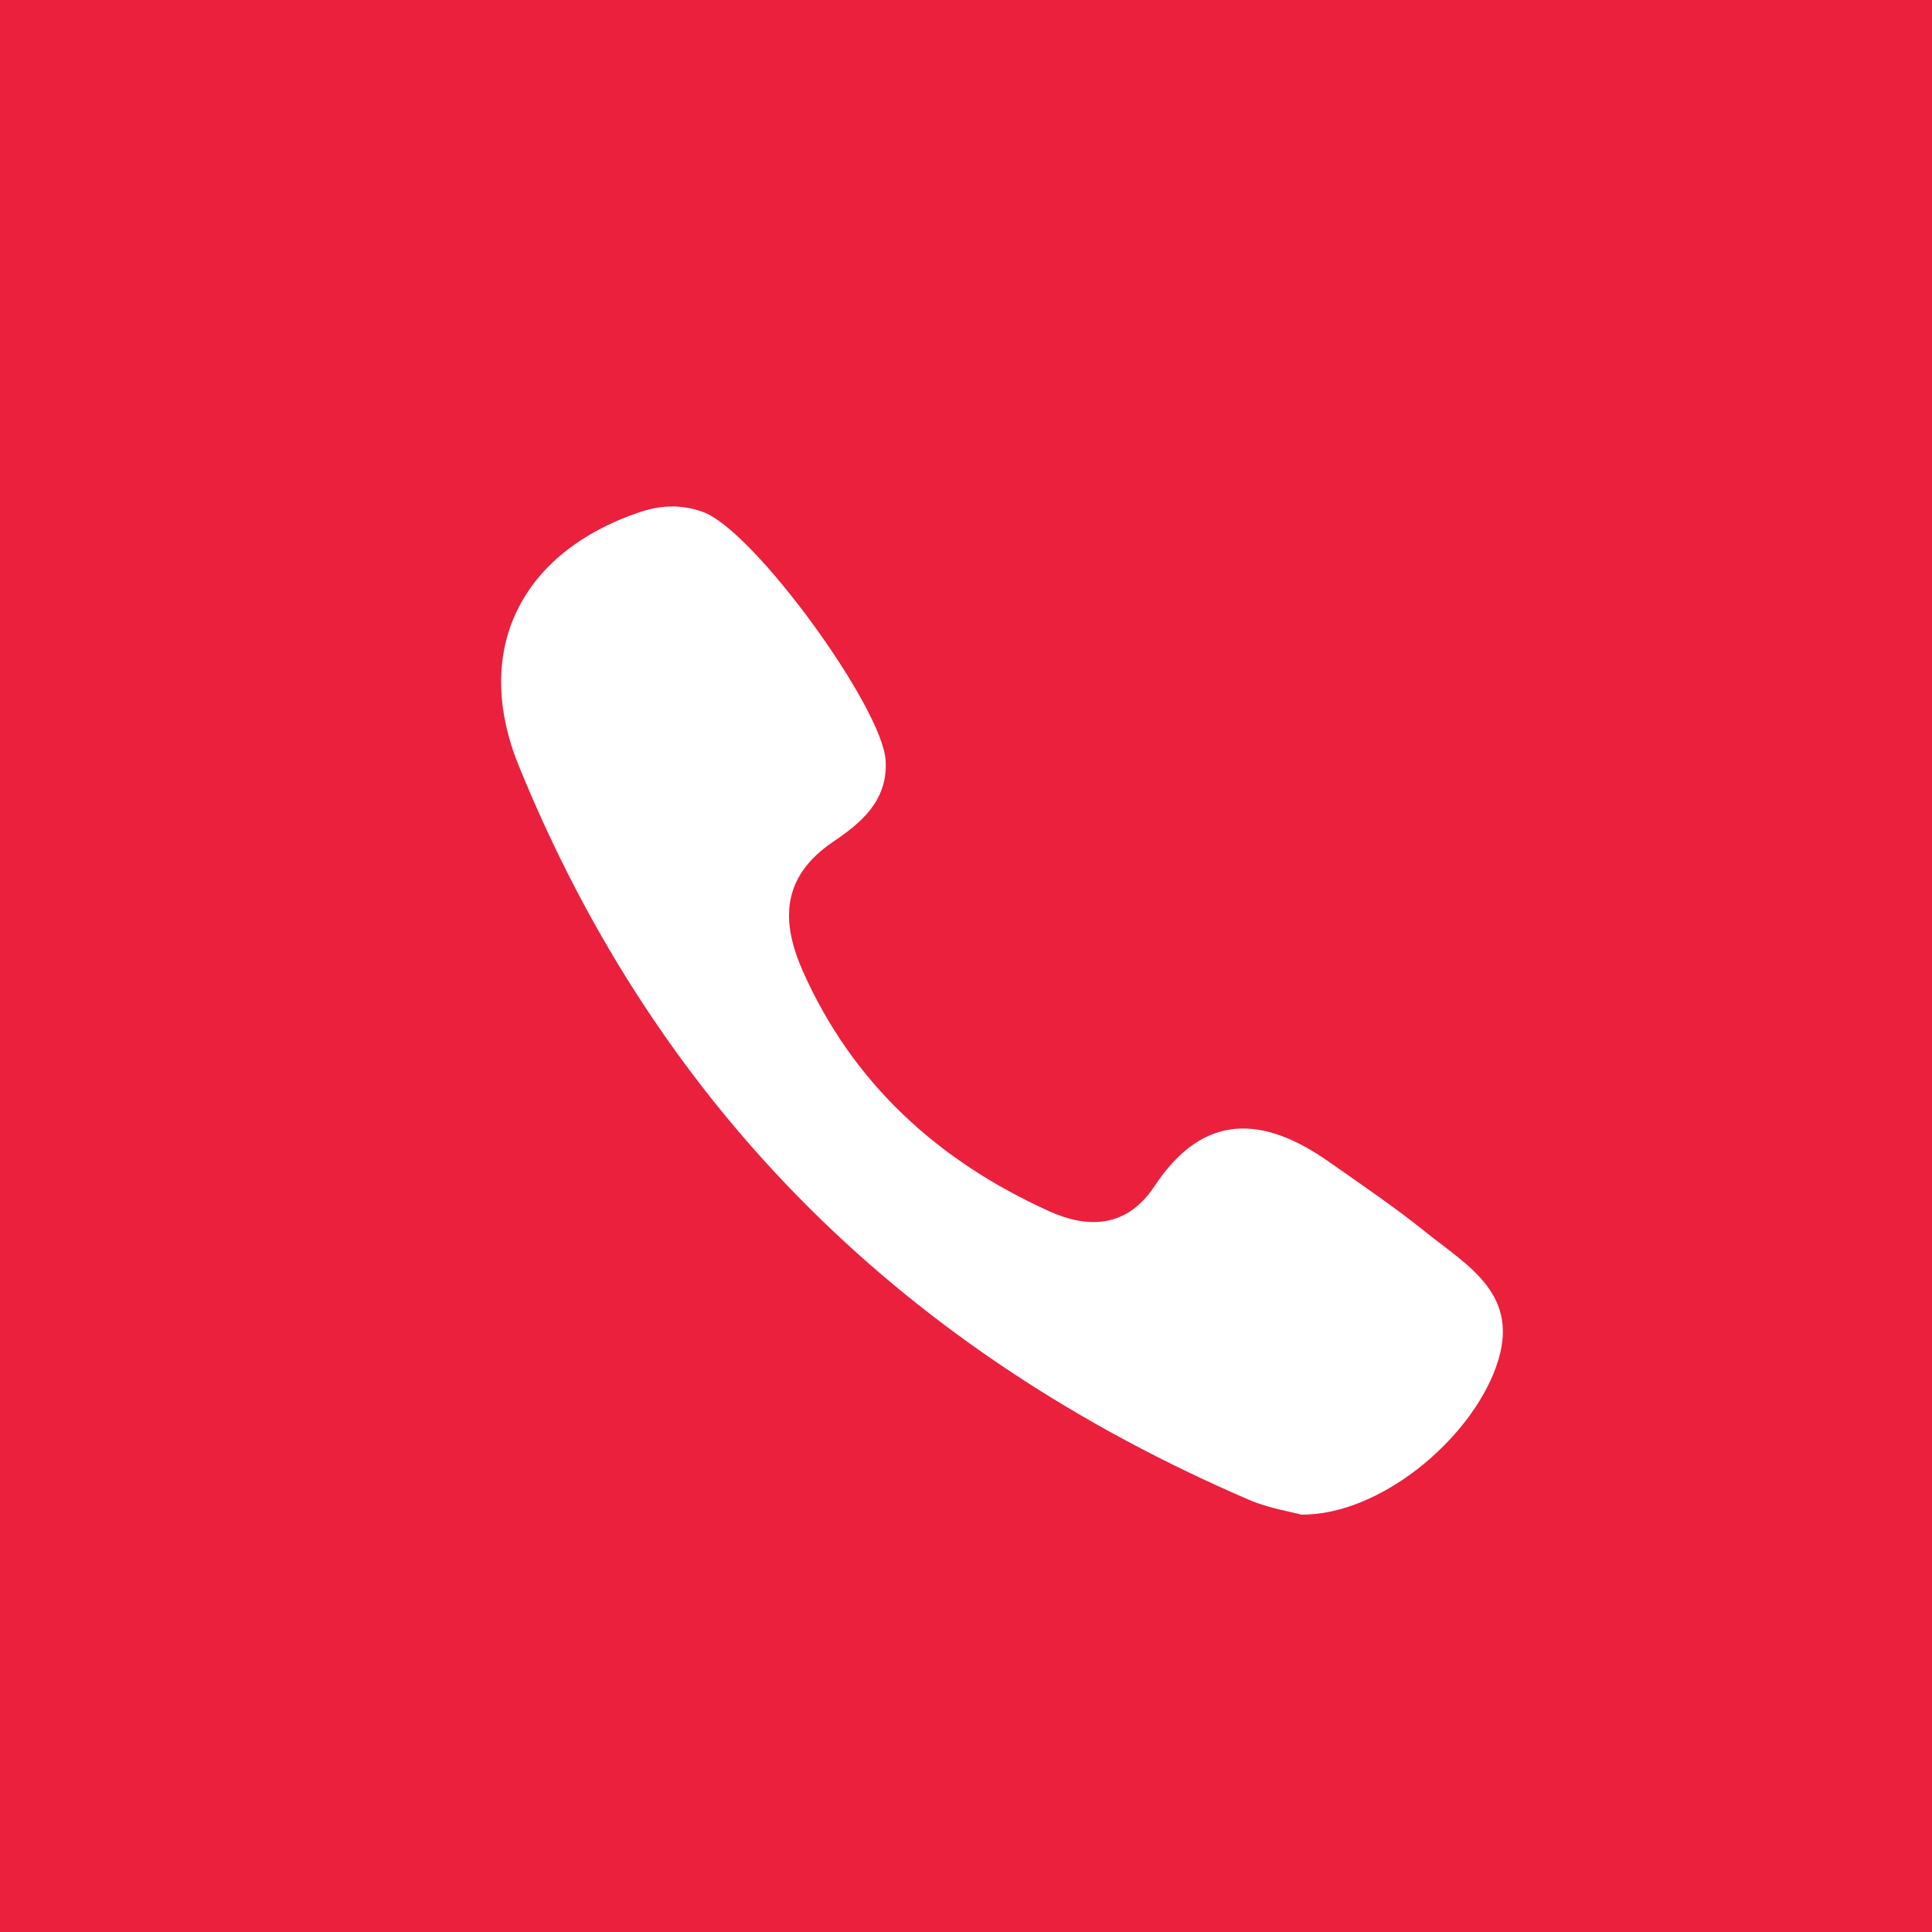 <?xml version="1.0" encoding="iso-8859-1"?>
<!-- Generator: Adobe Illustrator 19.1.1, SVG Export Plug-In . SVG Version: 6.00 Build 0)  -->
<svg version="1.1" id="Layer_1" xmlns="http://www.w3.org/2000/svg" xmlns:xlink="http://www.w3.org/1999/xlink" x="0px" y="0px"
	 viewBox="0 0 100 100" style="enable-background:new 0 0 100 100;" xml:space="preserve">
<rect style="fill:#EB203D;" width="100" height="100"/>
<g>
	<g>
		<rect style="fill:#EB203D;" width="100" height="100"/>
		<g>
			<g id="g4780">
				<g id="g15" transform="matrix(1.453,0,0,1.453,-115.18,-97.148)">
					<path id="path17-6" style="fill:#FFFFFF;" d="M130.062,110.754c-1.11-0.894-2.296-1.696-3.463-2.515
						c-2.33-1.636-4.459-1.763-6.197,0.869c-0.976,1.477-2.341,1.542-3.77,0.894c-3.937-1.786-6.978-4.536-8.759-8.538
						c-0.787-1.77-0.777-3.358,1.066-4.61c0.976-0.662,1.959-1.446,1.881-2.893c-0.102-1.887-4.684-8.193-6.494-8.858
						c-0.749-0.276-1.494-0.258-2.255-0.002c-4.243,1.426-6,4.915-4.317,9.047c5.02,12.325,13.855,20.905,26.017,26.143
						c0.694,0.297,1.465,0.417,1.854,0.524c2.769,0.028,6.012-2.64,6.949-5.288C133.476,112.978,131.57,111.968,130.062,110.754
						L130.062,110.754z"/>
				</g>
			</g>
		</g>
	</g>
</g>
<g>
</g>
<g>
</g>
<g>
</g>
<g>
</g>
<g>
</g>
<g>
</g>
</svg>
